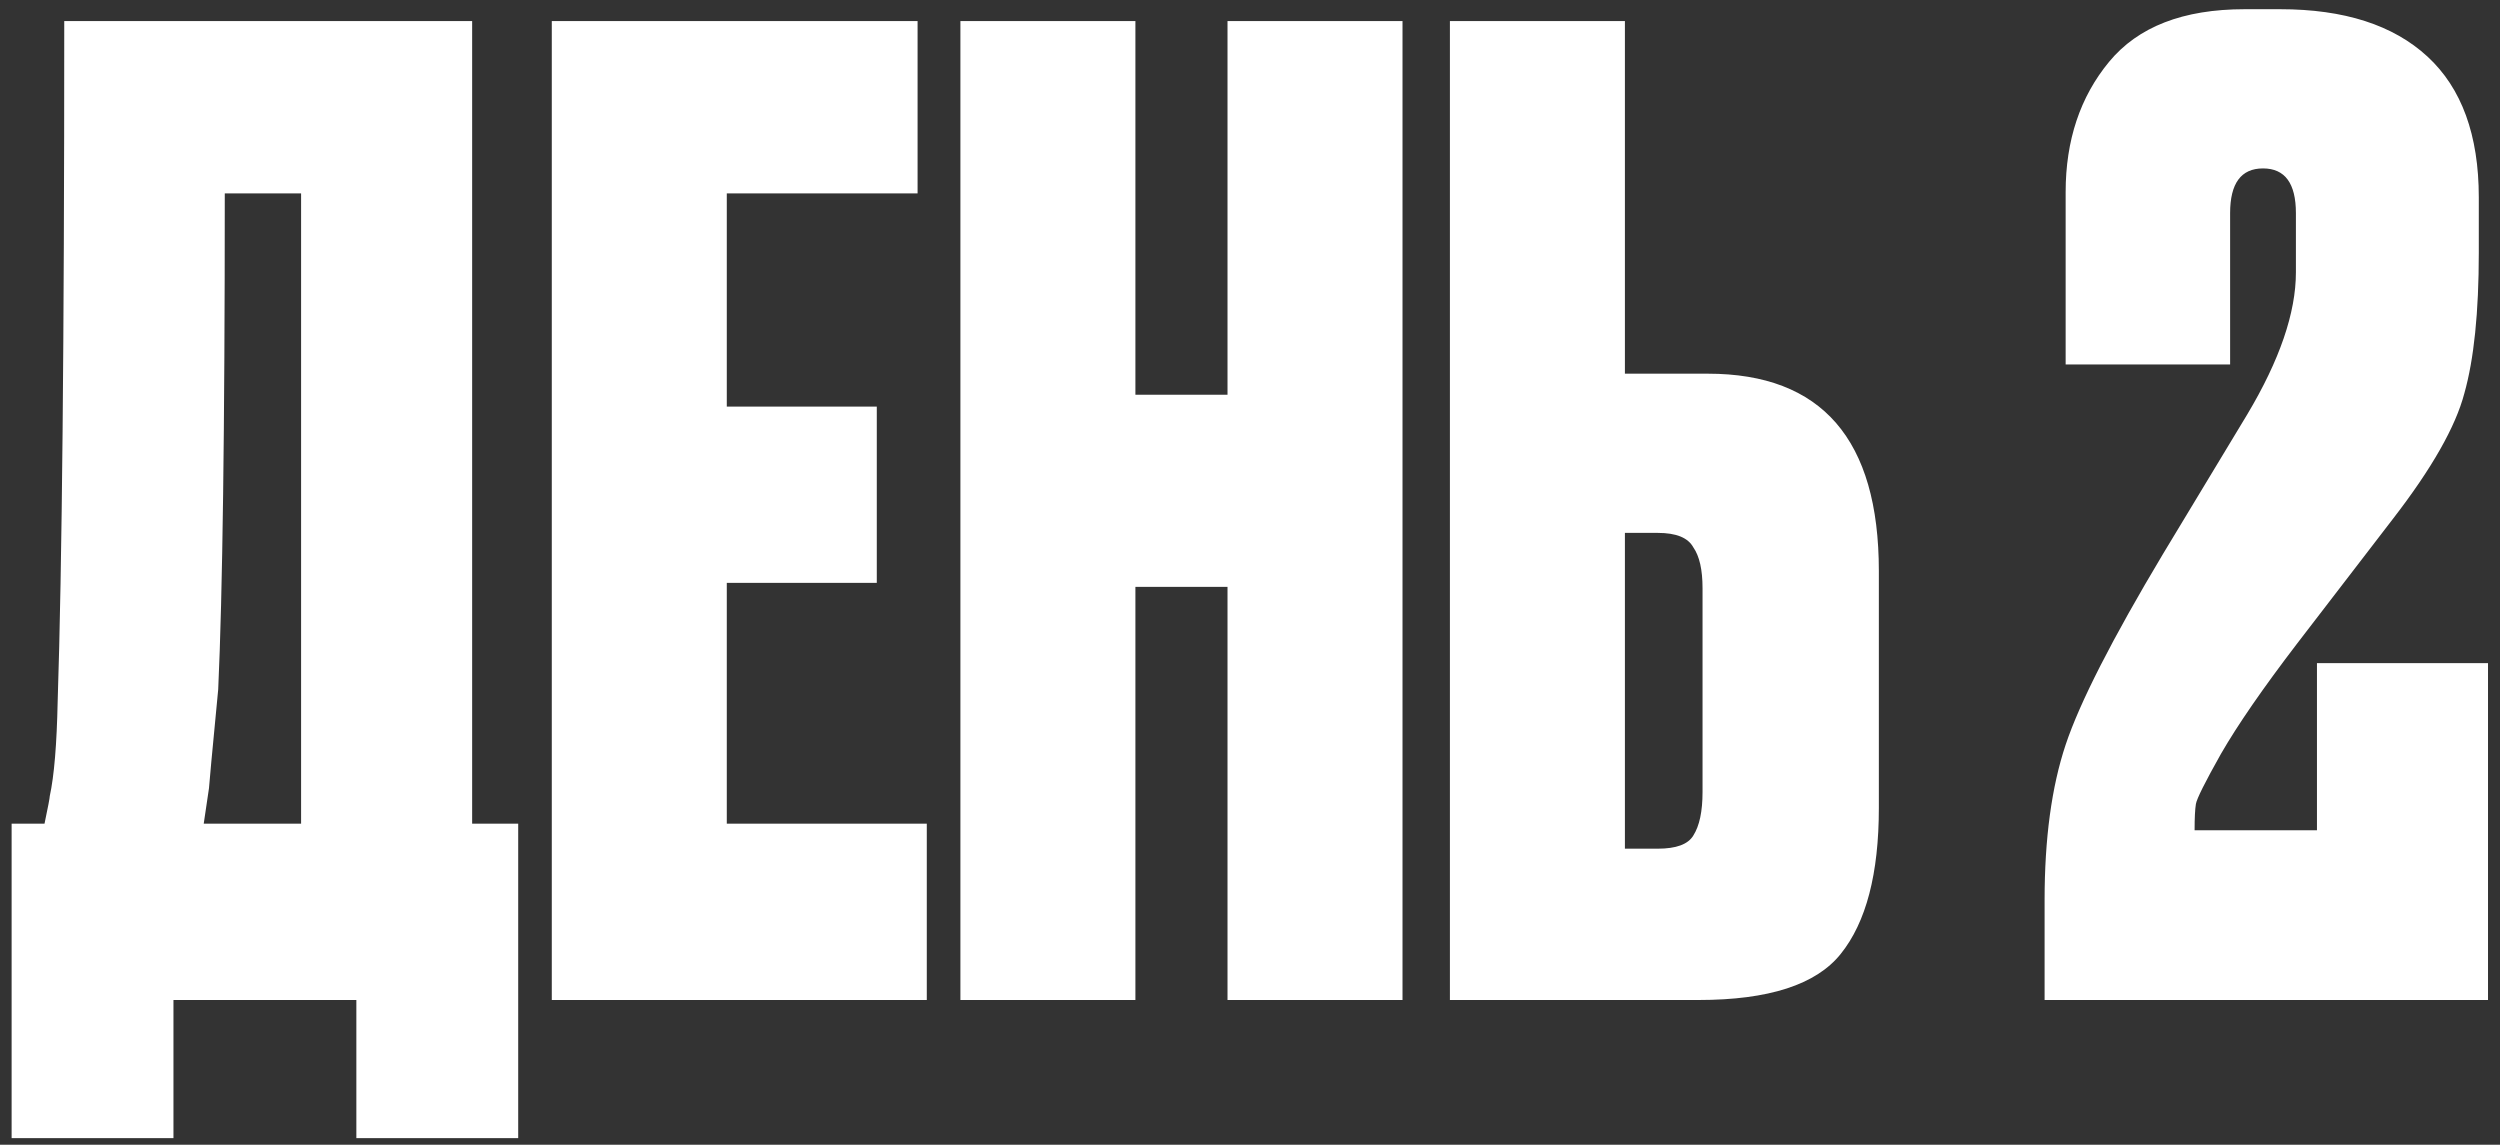 <?xml version="1.0" encoding="UTF-8"?> <svg xmlns="http://www.w3.org/2000/svg" width="190" height="87" viewBox="0 0 190 87" fill="none"><rect x="0" y="0" width="190" height="87" fill="#333333" stroke="none"/><path d="M27.083 86.5V76H13.183V86.5H0.883V62.6H3.383C3.649 61.333 3.783 60.633 3.783 60.5C4.116 58.967 4.316 56.567 4.383 53.3C4.716 43.167 4.883 25.933 4.883 1.6H35.883V62.6H39.383V86.5H27.083ZM16.583 52.4C16.116 57.267 15.883 59.767 15.883 59.9L15.483 62.6H22.883V14.7H17.083C17.083 32.633 16.916 45.2 16.583 52.4ZM41.936 1.6H69.736V14.7H55.236V30.9H66.636V44.3H55.236V62.6H70.436V76H41.936V1.6ZM86.291 44.6V76H72.991V1.6H86.291V30H93.291V1.6H106.591V76H93.291V44.6H86.291ZM123.493 28.4H129.793C138.46 28.4 142.793 33.4 142.793 43.4V61.4C142.793 66.4 141.826 70.1 139.893 72.5C138.026 74.833 134.426 76 129.093 76H110.193V1.6H123.493V28.4ZM123.493 64.5H125.993C127.393 64.5 128.293 64.167 128.693 63.5C129.16 62.767 129.393 61.667 129.393 60.2V44.7C129.393 43.3 129.16 42.267 128.693 41.6C128.293 40.867 127.393 40.5 125.993 40.5H123.493V64.5ZM174.489 16.2C174.489 13.933 173.656 12.8 171.989 12.8C170.322 12.8 169.489 13.933 169.489 16.2V27.7H156.989V14.6C156.989 10.667 158.089 7.367 160.289 4.7C162.489 2.033 165.922 0.7 170.589 0.7H173.289C178.156 0.7 181.889 1.9 184.489 4.3C187.089 6.7 188.389 10.267 188.389 15V19.2C188.389 23.733 188.022 27.3 187.289 29.9C186.622 32.433 184.822 35.6 181.889 39.4C181.022 40.533 178.589 43.7 174.589 48.9C171.989 52.3 170.056 55.1 168.789 57.3C167.589 59.433 166.956 60.7 166.889 61.1C166.822 61.5 166.789 62.167 166.789 63.1H176.089V50.4H189.089V76H155.389V68.4C155.389 63.733 155.922 59.8 156.989 56.6C158.056 53.4 160.522 48.567 164.389 42.1L170.789 31.5C173.256 27.367 174.489 23.767 174.489 20.7V16.2Z" fill="white"></path></svg> 